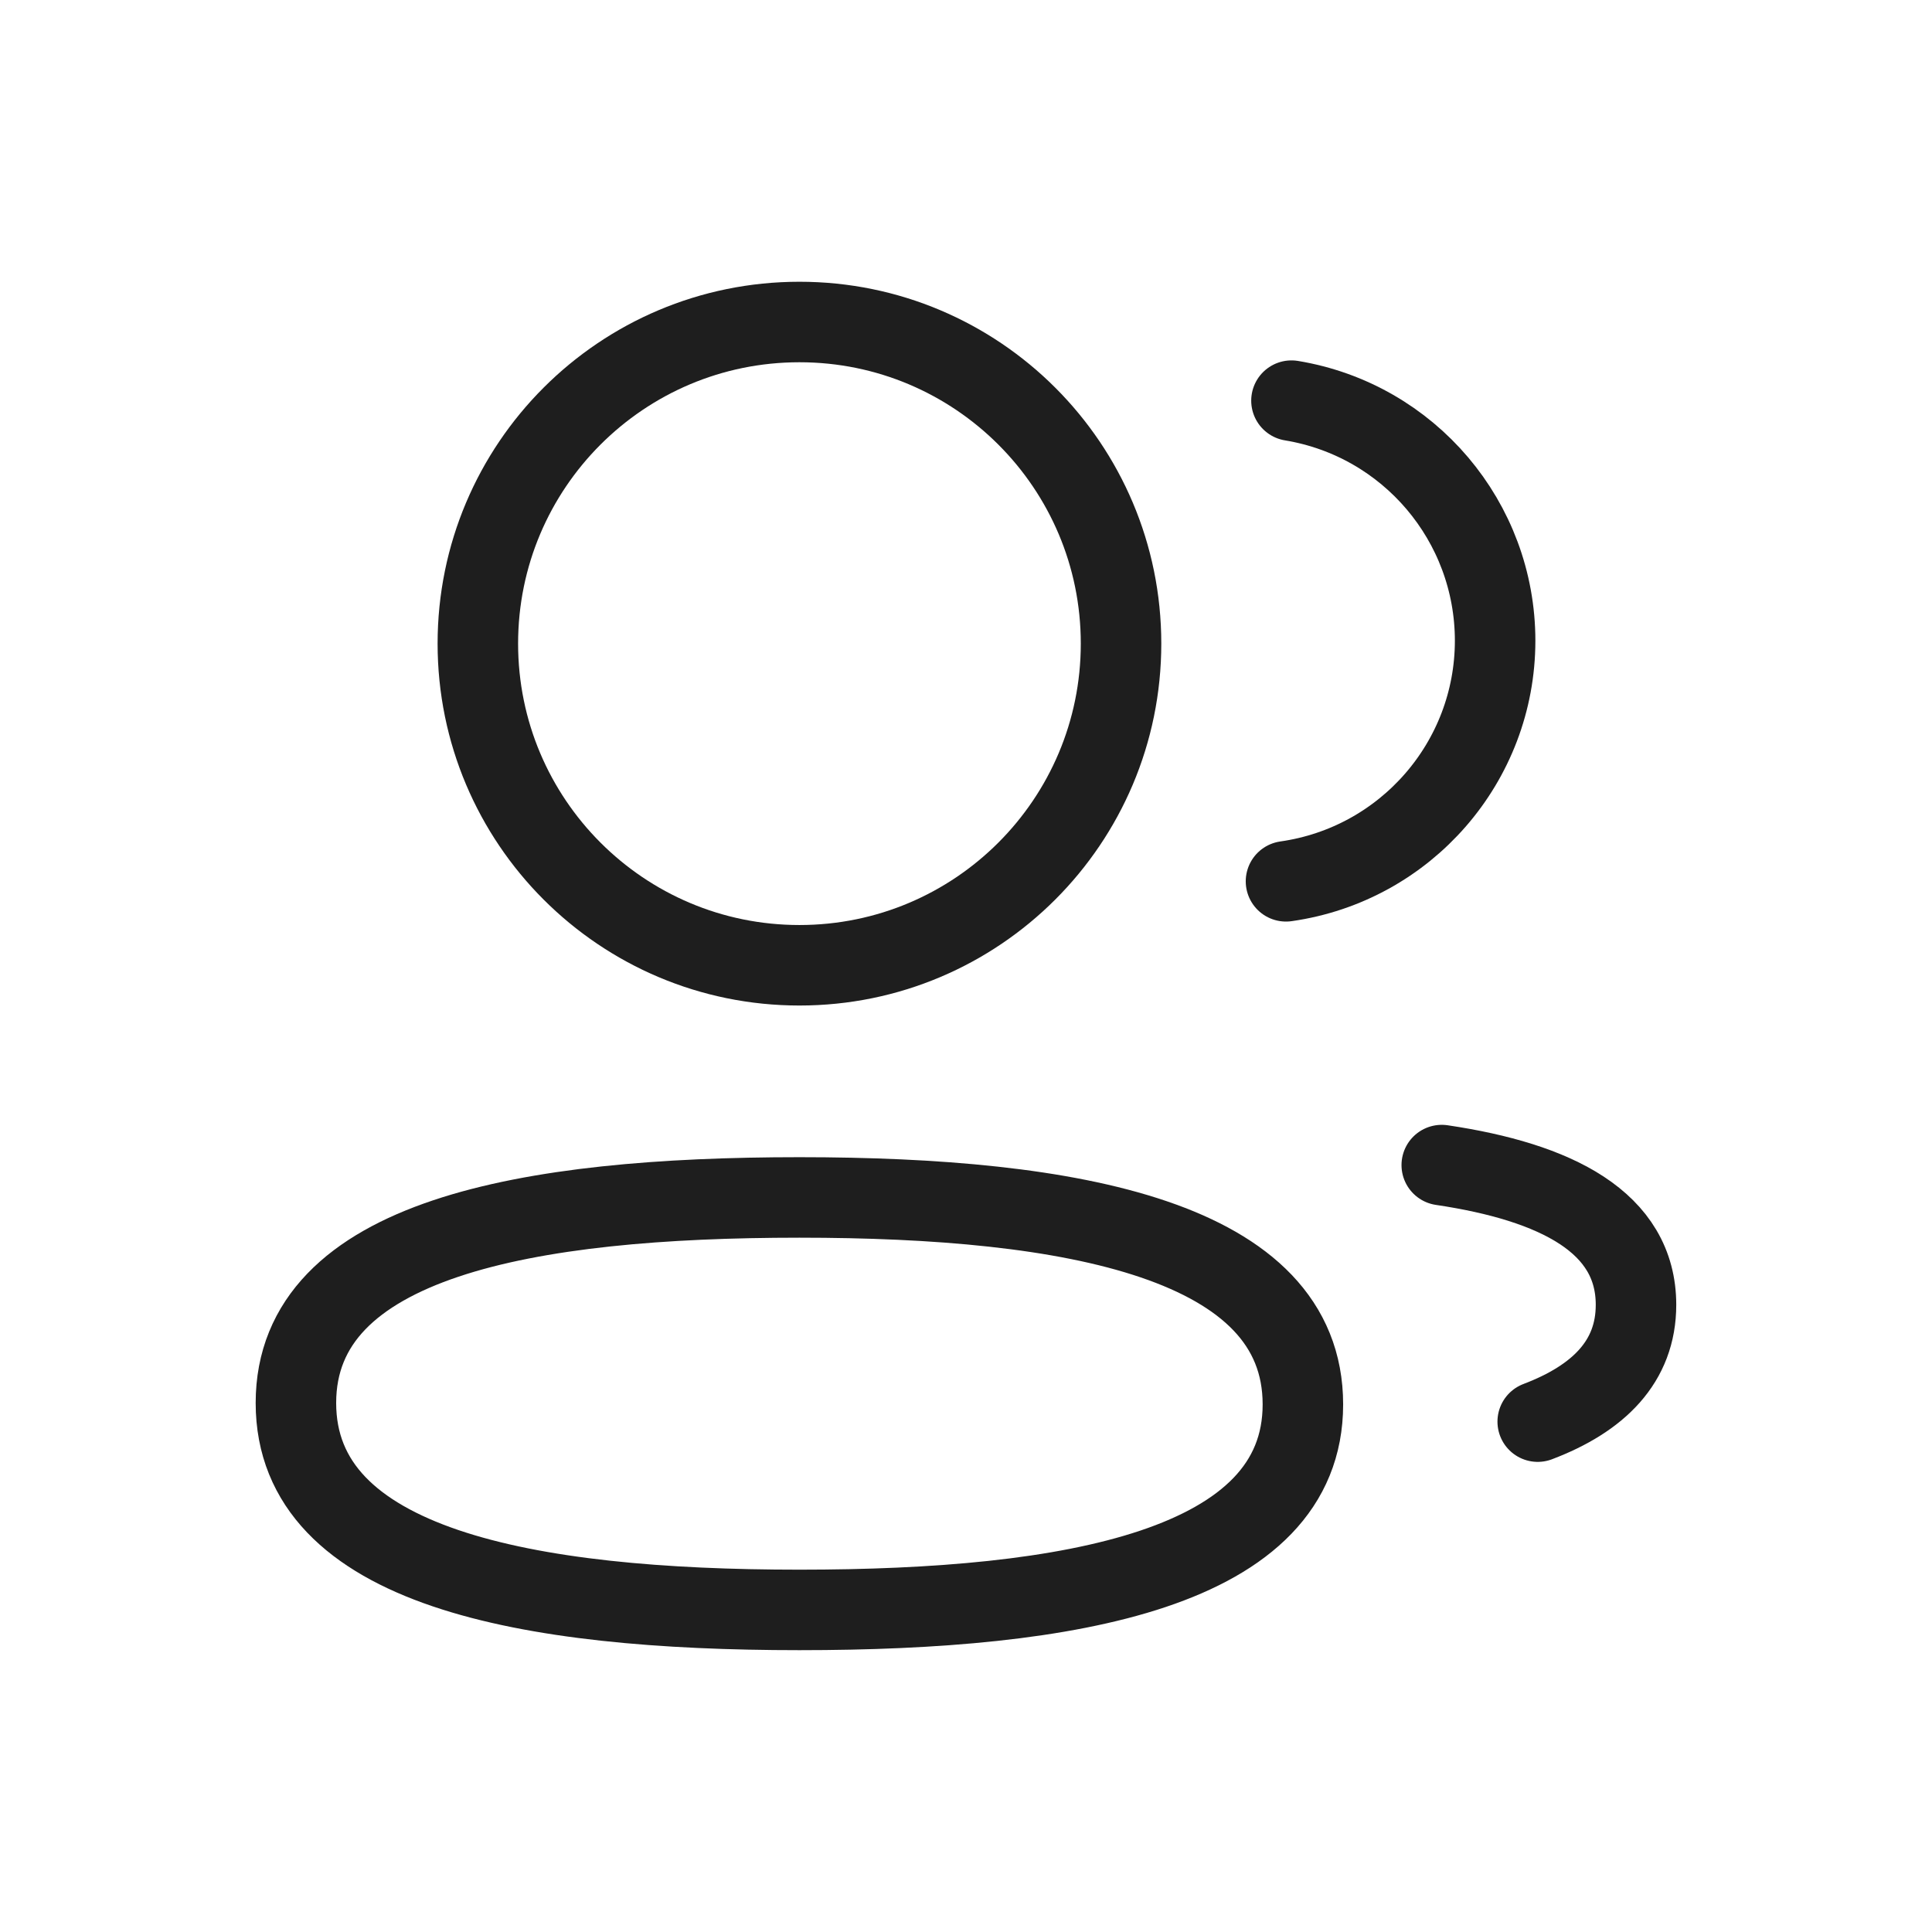 <?xml version="1.0" encoding="UTF-8"?> <svg xmlns="http://www.w3.org/2000/svg" width="24" height="24" viewBox="0 0 24 24" fill="none"><path fill-rule="evenodd" clip-rule="evenodd" d="M9.931 14.875C6.554 14.875 3.676 15.385 3.676 17.428C3.676 19.471 6.539 19.999 9.931 19.999C13.305 19.999 16.185 19.488 16.185 17.446C16.185 15.403 13.323 14.875 9.931 14.875Z" stroke="#1E1E1E" stroke-linecap="round" stroke-linejoin="round"></path><path d="M17.91 14.473C19.331 14.684 20.323 15.183 20.323 16.209C20.323 16.915 19.856 17.374 19.102 17.66" stroke="#1E1E1E" stroke-linecap="round" stroke-linejoin="round"></path><path fill-rule="evenodd" clip-rule="evenodd" d="M13.926 7.995C13.926 10.202 12.137 11.991 9.931 11.991C7.724 11.991 5.936 10.202 5.936 7.995C5.936 5.788 7.724 4 9.931 4C12.137 4 13.926 5.788 13.926 7.995Z" stroke="#1E1E1E" stroke-linecap="round" stroke-linejoin="round"></path><path d="M15.975 10.948C17.464 10.736 18.572 9.463 18.573 7.96C18.573 6.48 17.503 5.218 16.043 4.977" stroke="#1E1E1E" stroke-linecap="round" stroke-linejoin="round"></path></svg> 